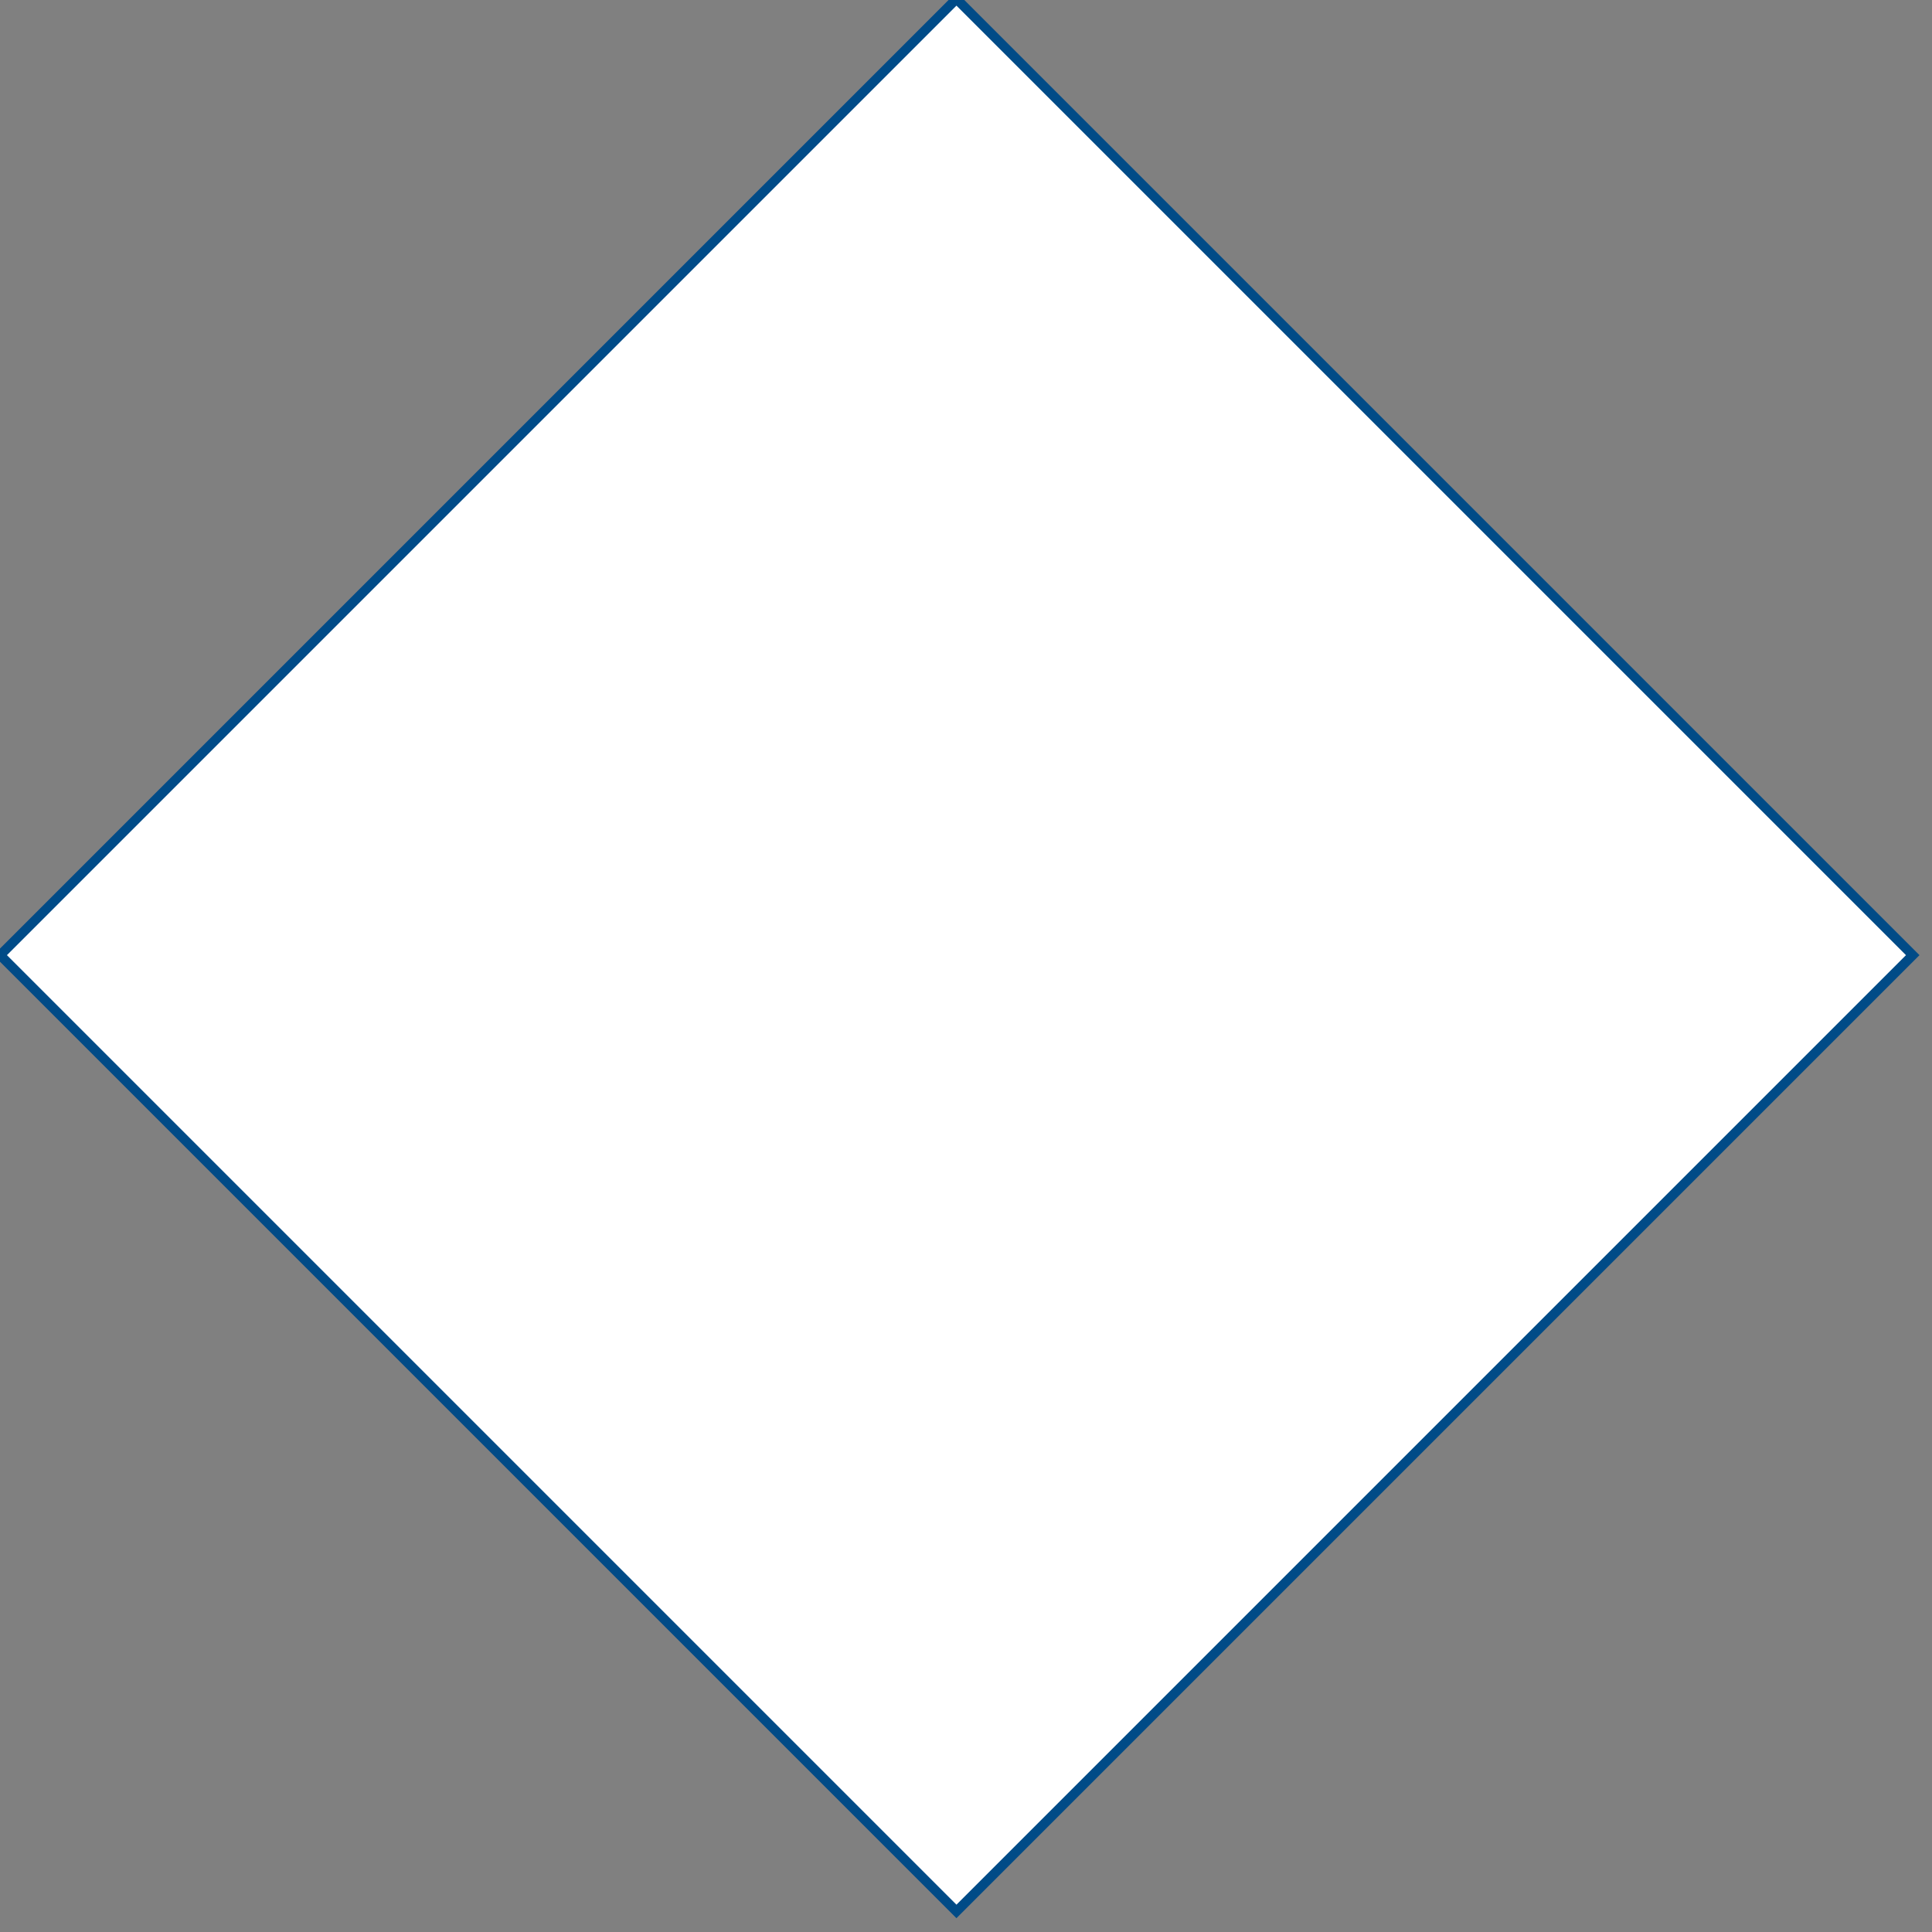 <?xml version="1.0" encoding="utf-8"?>
<!-- Generator: Adobe Illustrator 23.0.3, SVG Export Plug-In . SVG Version: 6.00 Build 0)  -->
<svg version="1.1" id="レイヤー_1" xmlns="http://www.w3.org/2000/svg" xmlns:xlink="http://www.w3.org/1999/xlink" x="0px"
	 y="0px" width="202px" height="202px" viewBox="0 0 202 202" style="enable-background:new 0 0 202 202;" xml:space="preserve">
<rect x="0" y="0" width="202" height="202" fill="#808080" stroke="none"/>
<style type="text/css">
	.st0{fill:#FFFFFF;stroke:#004B87;stroke-miterlimit:10;}
</style>
<rect x="29.29" y="29.18" transform="matrix(0.707 0.707 -0.707 0.707 99.924 -41.456)" class="st0" width="141.42" height="141.42"/>
</svg>
